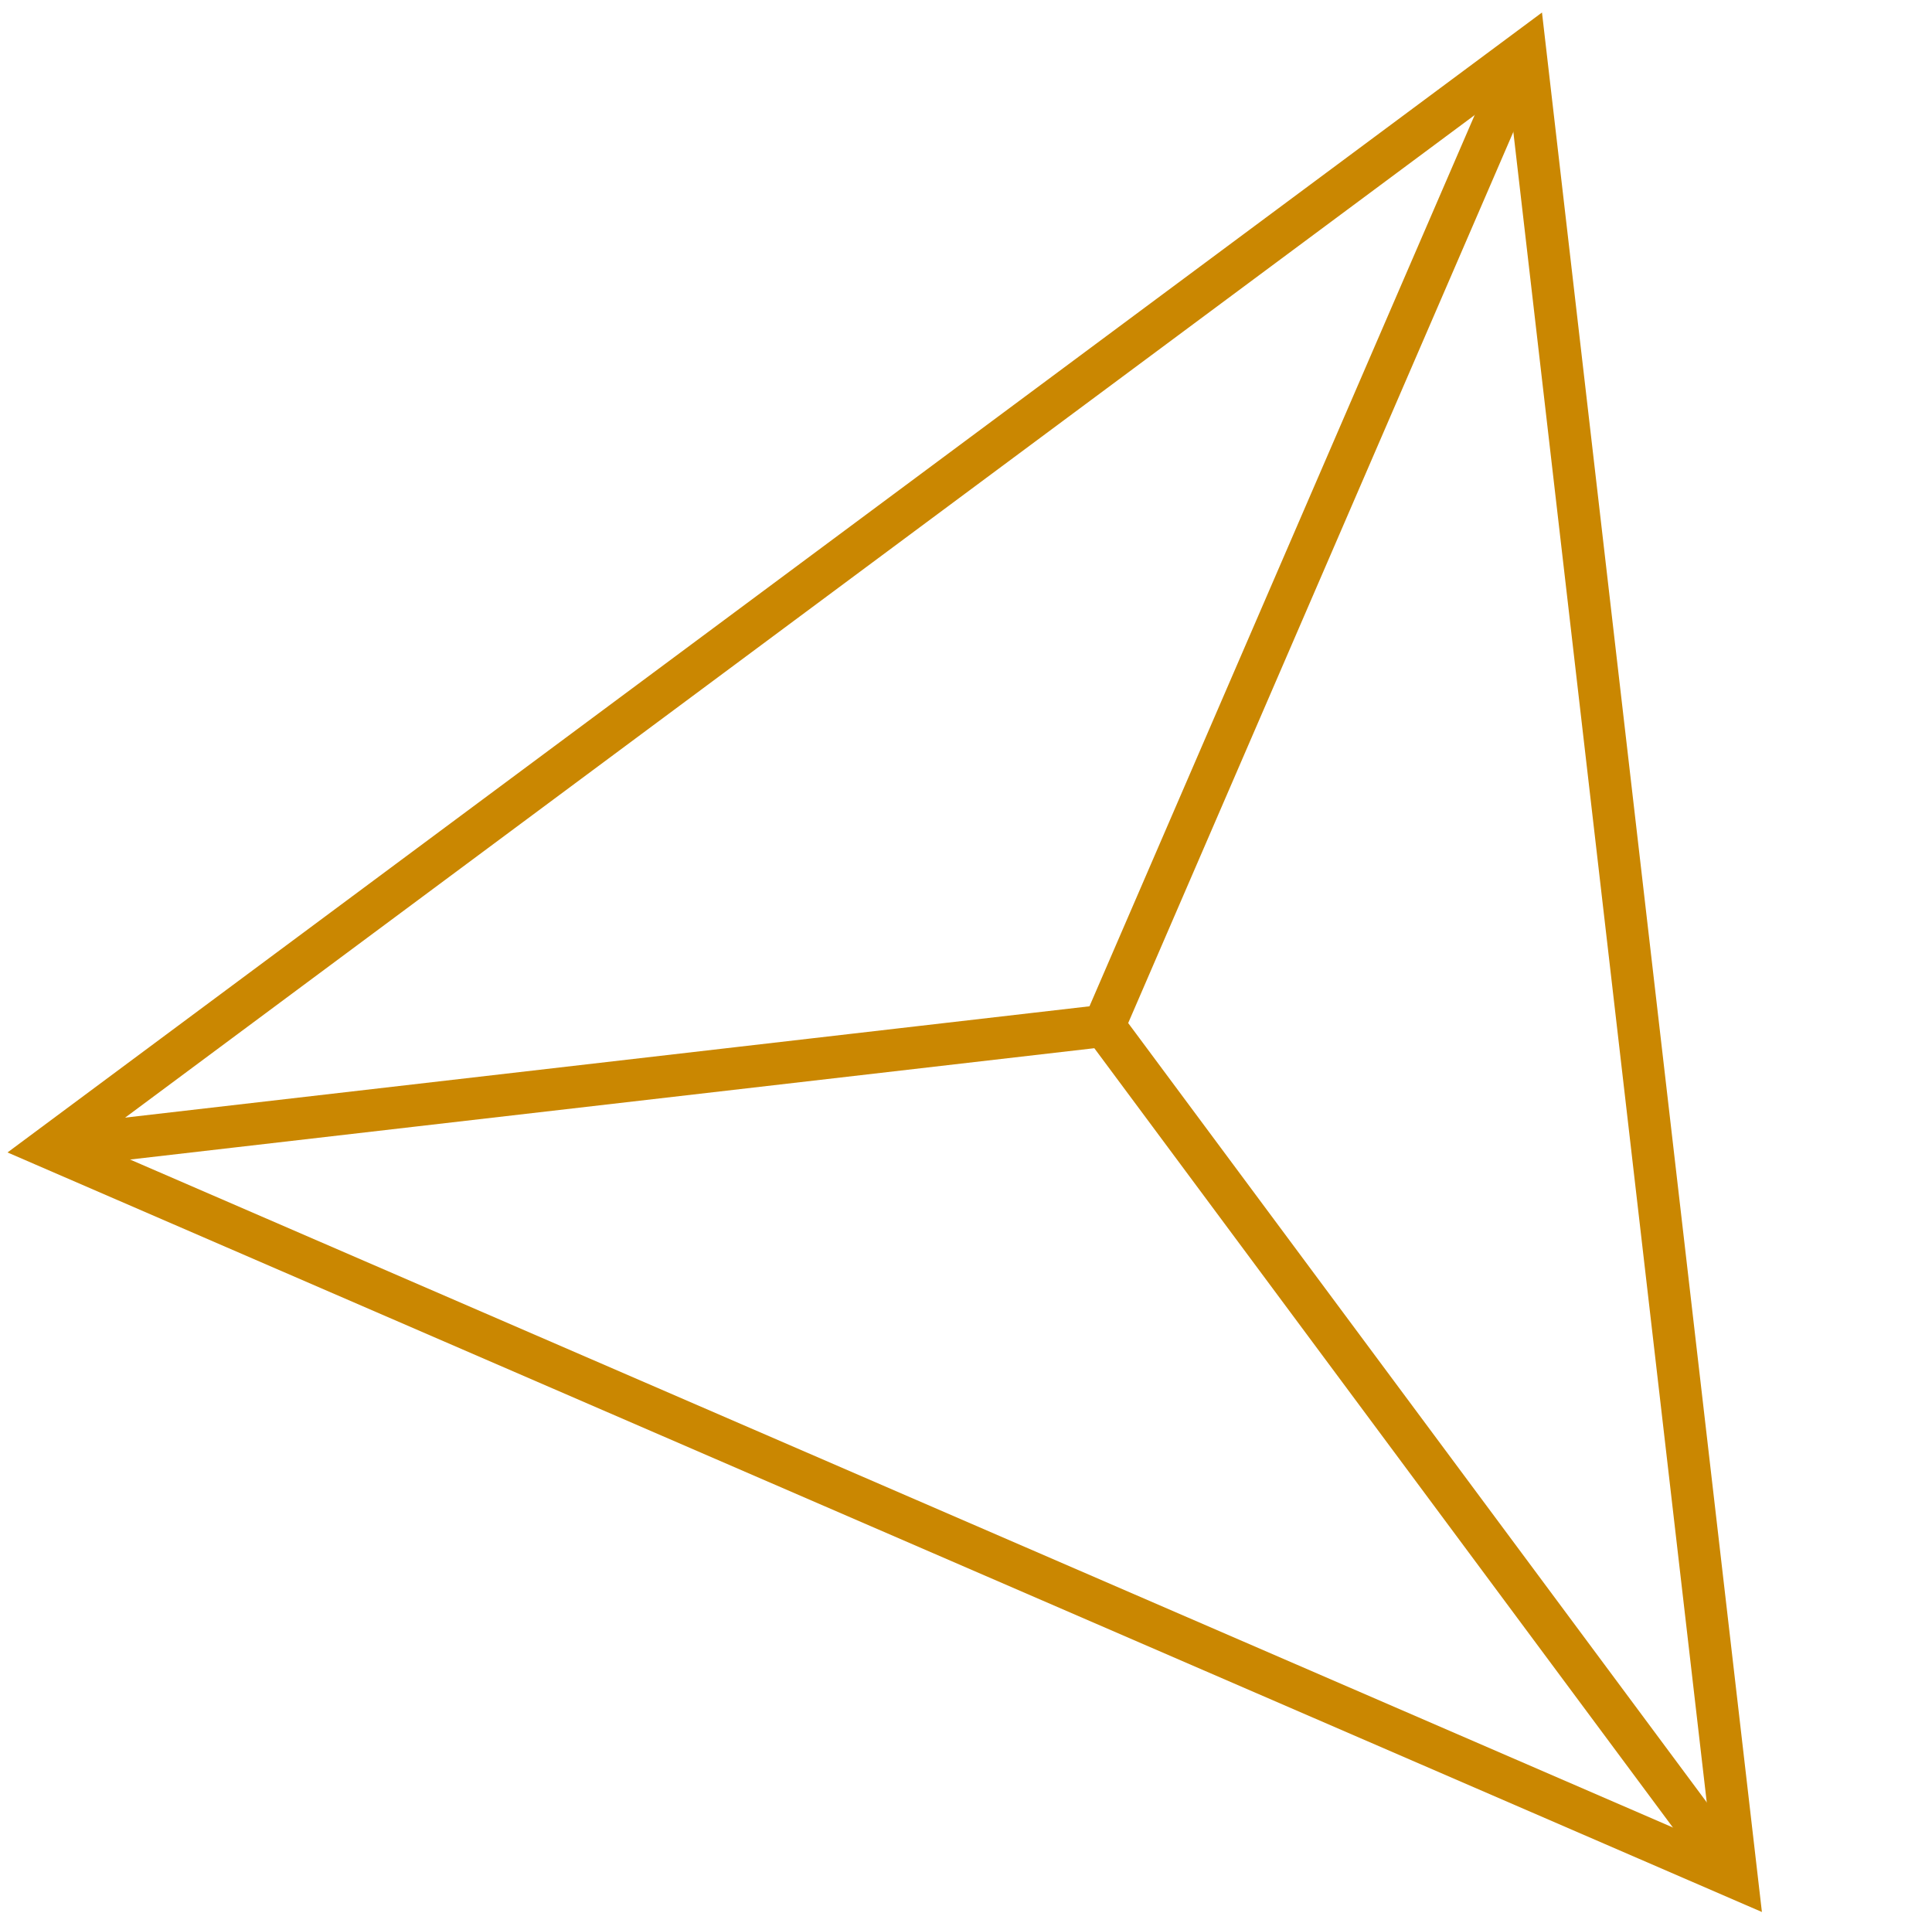 <?xml version="1.0" encoding="UTF-8"?>
<svg id="Layer_1" xmlns="http://www.w3.org/2000/svg" version="1.1" viewBox="0 0 320.6 318.6">
  <defs>
    <style>
      .st0 {
        fill: none;
        stroke: #ca8701;
        stroke-miterlimit: 10;
        stroke-width: 7px;
      }
    </style>
  </defs>
  <polygon class="st0" points="253.1 8.5 8.2 190.4 288.2 311.6 253.1 8.5"/>
  <polyline class="st0" points="253.1 8.5 183.2 170.2 288.2 311.6 183.2 170.2 8.2 190.4 183.2 170.2"/>
</svg>
